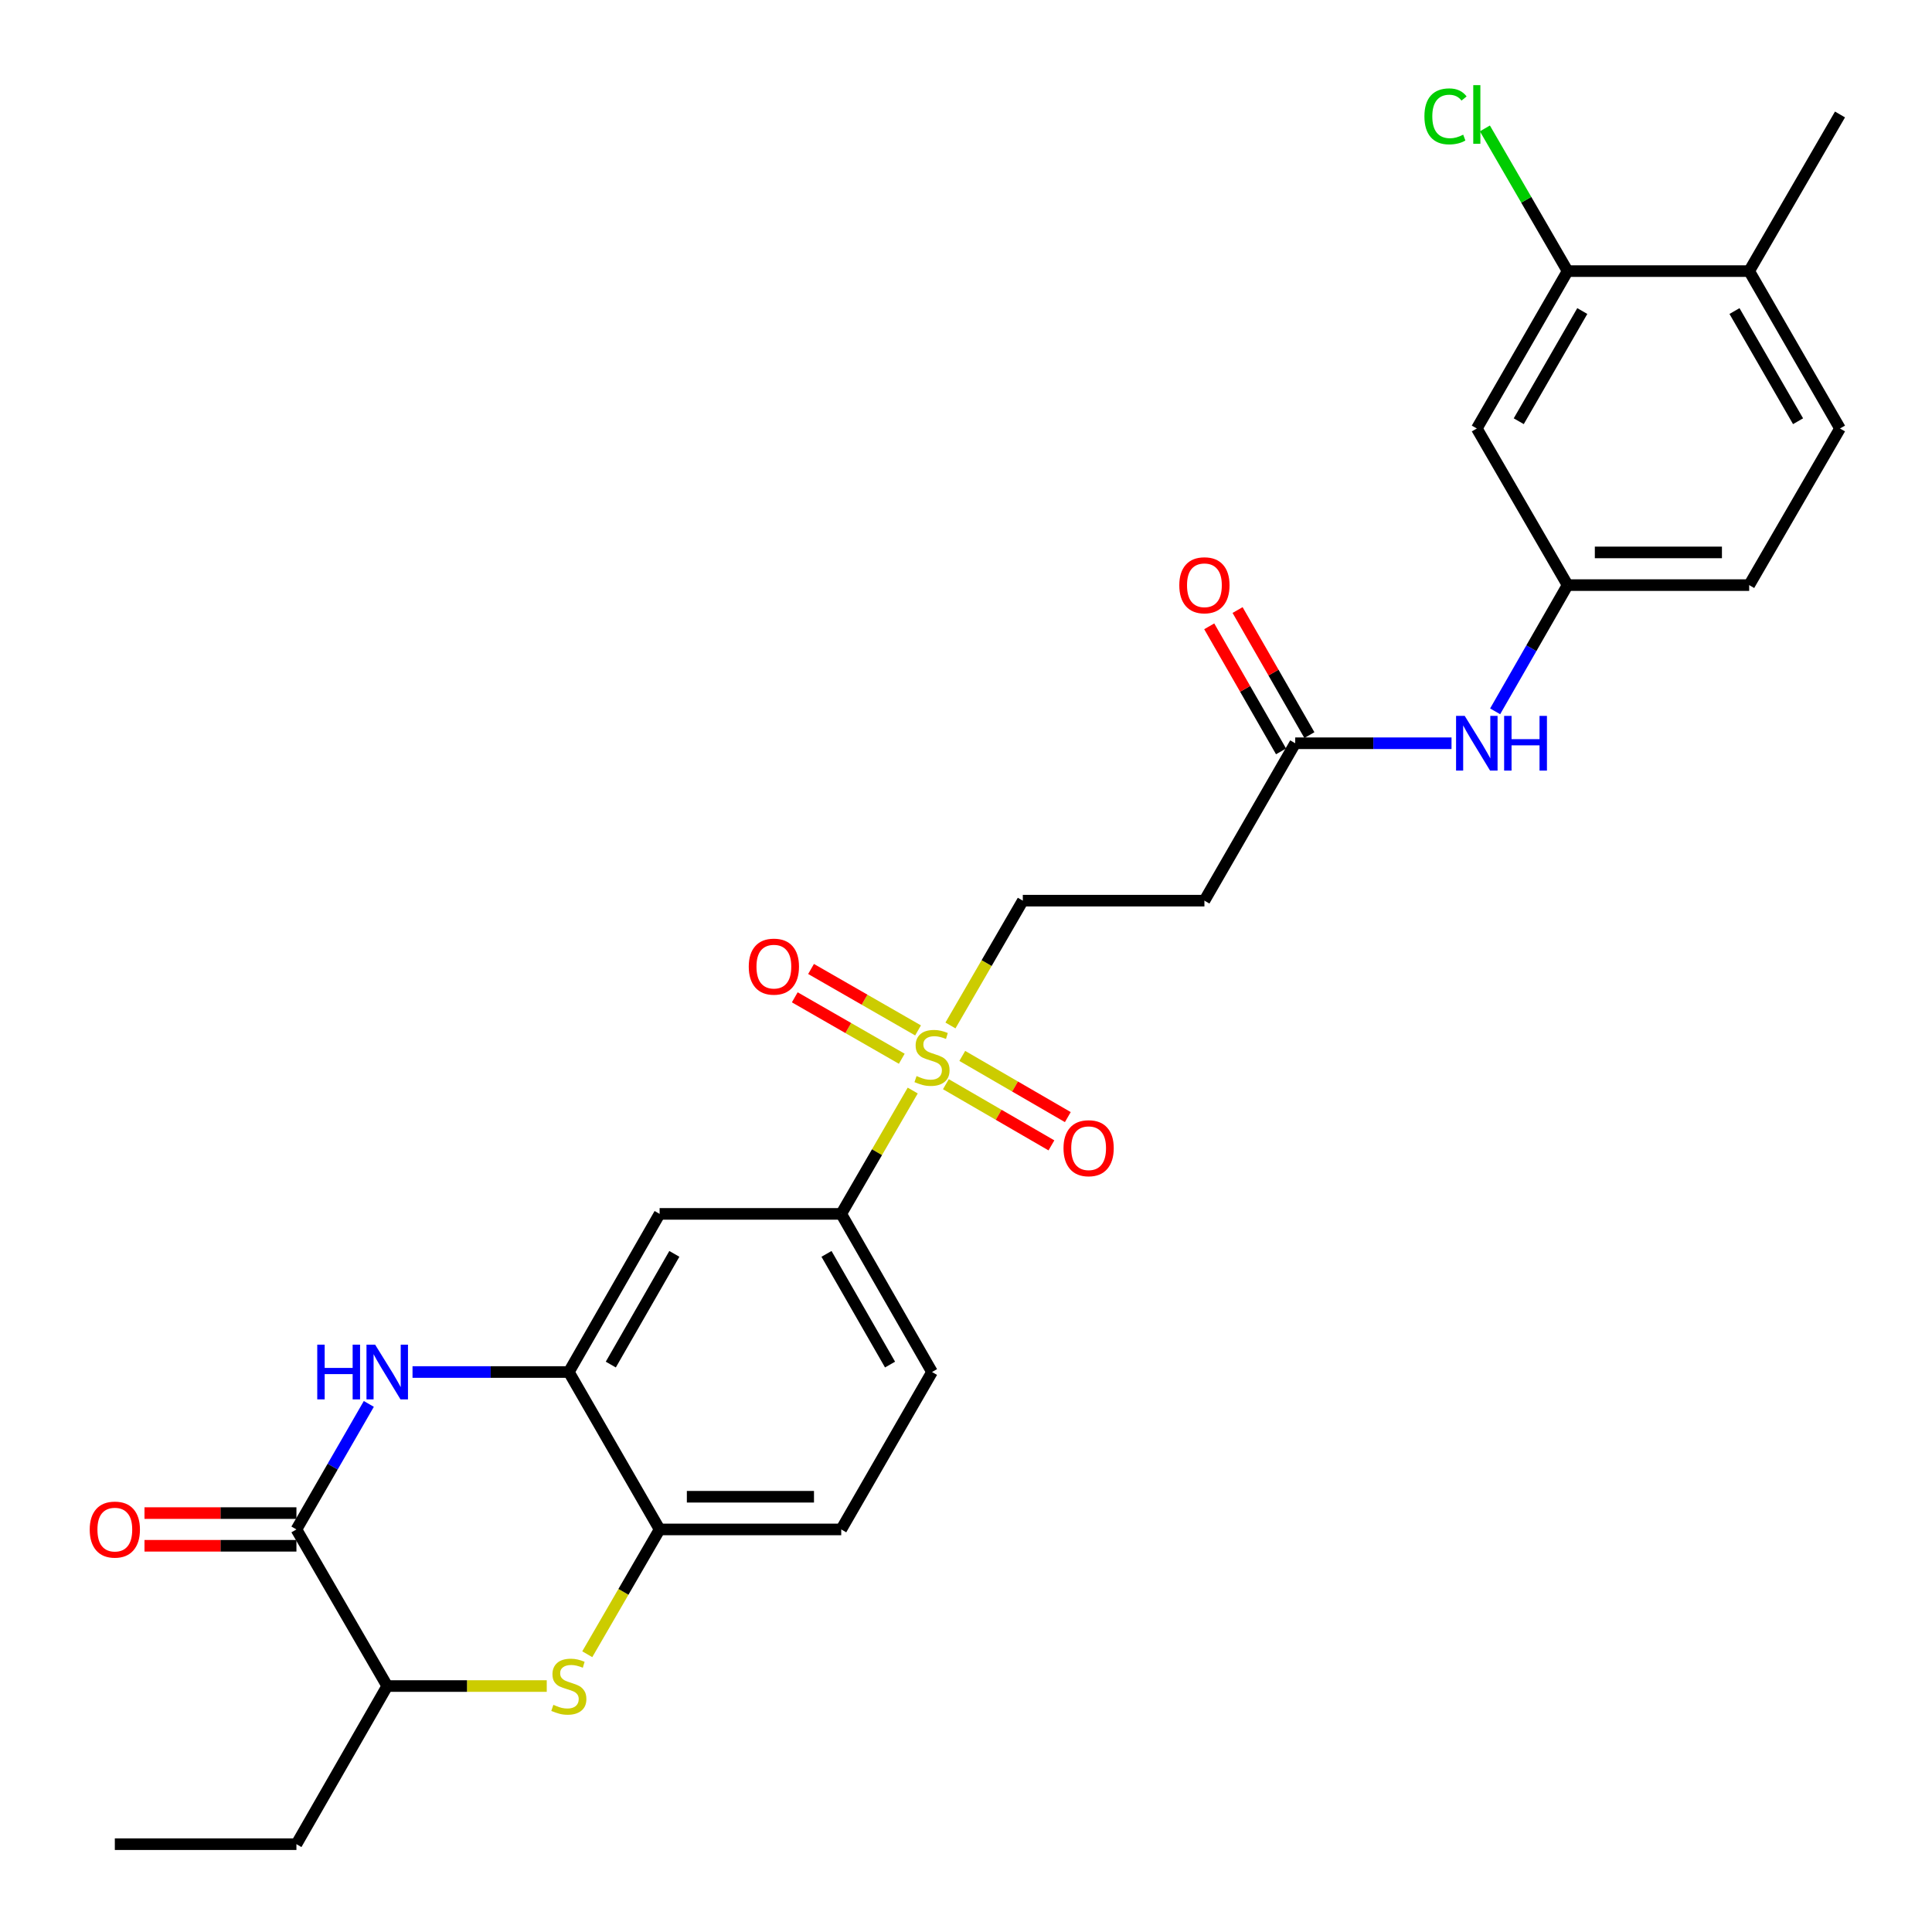 <?xml version='1.0' encoding='iso-8859-1'?>
<svg version='1.1' baseProfile='full'
              xmlns='http://www.w3.org/2000/svg'
                      xmlns:rdkit='http://www.rdkit.org/xml'
                      xmlns:xlink='http://www.w3.org/1999/xlink'
                  xml:space='preserve'
width='1000px' height='1000px' viewBox='0 0 1000 1000'>
<!-- END OF HEADER -->
<rect style='opacity:1.0;fill:#FFFFFF;stroke:none' width='1000' height='1000' x='0' y='0'> </rect>
<path class='bond-4' d='M 472.426,564.464 L 453.923,596.384' style='fill:none;fill-rule:evenodd;stroke:#CCCC00;stroke-width:6px;stroke-linecap:butt;stroke-linejoin:miter;stroke-opacity:1' />
<path class='bond-4' d='M 453.923,596.384 L 435.42,628.304' style='fill:none;fill-rule:evenodd;stroke:#000000;stroke-width:6px;stroke-linecap:butt;stroke-linejoin:miter;stroke-opacity:1' />
<path class='bond-10' d='M 491.953,530.779 L 510.68,498.479' style='fill:none;fill-rule:evenodd;stroke:#CCCC00;stroke-width:6px;stroke-linecap:butt;stroke-linejoin:miter;stroke-opacity:1' />
<path class='bond-10' d='M 510.68,498.479 L 529.407,466.179' style='fill:none;fill-rule:evenodd;stroke:#000000;stroke-width:6px;stroke-linecap:butt;stroke-linejoin:miter;stroke-opacity:1' />
<path class='bond-13' d='M 475.181,533.337 L 447.49,517.437' style='fill:none;fill-rule:evenodd;stroke:#CCCC00;stroke-width:6px;stroke-linecap:butt;stroke-linejoin:miter;stroke-opacity:1' />
<path class='bond-13' d='M 447.49,517.437 L 419.799,501.537' style='fill:none;fill-rule:evenodd;stroke:#FF0000;stroke-width:6px;stroke-linecap:butt;stroke-linejoin:miter;stroke-opacity:1' />
<path class='bond-13' d='M 466.757,548.009 L 439.066,532.11' style='fill:none;fill-rule:evenodd;stroke:#CCCC00;stroke-width:6px;stroke-linecap:butt;stroke-linejoin:miter;stroke-opacity:1' />
<path class='bond-13' d='M 439.066,532.11 L 411.374,516.21' style='fill:none;fill-rule:evenodd;stroke:#FF0000;stroke-width:6px;stroke-linecap:butt;stroke-linejoin:miter;stroke-opacity:1' />
<path class='bond-14' d='M 489.589,561.182 L 516.902,577.014' style='fill:none;fill-rule:evenodd;stroke:#CCCC00;stroke-width:6px;stroke-linecap:butt;stroke-linejoin:miter;stroke-opacity:1' />
<path class='bond-14' d='M 516.902,577.014 L 544.216,592.847' style='fill:none;fill-rule:evenodd;stroke:#FF0000;stroke-width:6px;stroke-linecap:butt;stroke-linejoin:miter;stroke-opacity:1' />
<path class='bond-14' d='M 498.074,546.544 L 525.387,562.376' style='fill:none;fill-rule:evenodd;stroke:#CCCC00;stroke-width:6px;stroke-linecap:butt;stroke-linejoin:miter;stroke-opacity:1' />
<path class='bond-14' d='M 525.387,562.376 L 552.701,578.209' style='fill:none;fill-rule:evenodd;stroke:#FF0000;stroke-width:6px;stroke-linecap:butt;stroke-linejoin:miter;stroke-opacity:1' />
<path class='bond-0' d='M 213.52,710.156 L 253.973,710.156' style='fill:none;fill-rule:evenodd;stroke:#0000FF;stroke-width:6px;stroke-linecap:butt;stroke-linejoin:miter;stroke-opacity:1' />
<path class='bond-0' d='M 253.973,710.156 L 294.426,710.156' style='fill:none;fill-rule:evenodd;stroke:#000000;stroke-width:6px;stroke-linecap:butt;stroke-linejoin:miter;stroke-opacity:1' />
<path class='bond-1' d='M 190.905,726.667 L 172.169,759.149' style='fill:none;fill-rule:evenodd;stroke:#0000FF;stroke-width:6px;stroke-linecap:butt;stroke-linejoin:miter;stroke-opacity:1' />
<path class='bond-1' d='M 172.169,759.149 L 153.432,791.631' style='fill:none;fill-rule:evenodd;stroke:#000000;stroke-width:6px;stroke-linecap:butt;stroke-linejoin:miter;stroke-opacity:1' />
<path class='bond-17' d='M 153.432,783.172 L 114.109,783.172' style='fill:none;fill-rule:evenodd;stroke:#000000;stroke-width:6px;stroke-linecap:butt;stroke-linejoin:miter;stroke-opacity:1' />
<path class='bond-17' d='M 114.109,783.172 L 74.786,783.172' style='fill:none;fill-rule:evenodd;stroke:#FF0000;stroke-width:6px;stroke-linecap:butt;stroke-linejoin:miter;stroke-opacity:1' />
<path class='bond-17' d='M 153.432,800.091 L 114.109,800.091' style='fill:none;fill-rule:evenodd;stroke:#000000;stroke-width:6px;stroke-linecap:butt;stroke-linejoin:miter;stroke-opacity:1' />
<path class='bond-17' d='M 114.109,800.091 L 74.786,800.091' style='fill:none;fill-rule:evenodd;stroke:#FF0000;stroke-width:6px;stroke-linecap:butt;stroke-linejoin:miter;stroke-opacity:1' />
<path class='bond-29' d='M 153.432,791.631 L 200.43,872.694' style='fill:none;fill-rule:evenodd;stroke:#000000;stroke-width:6px;stroke-linecap:butt;stroke-linejoin:miter;stroke-opacity:1' />
<path class='bond-2' d='M 303.969,856.231 L 322.692,823.931' style='fill:none;fill-rule:evenodd;stroke:#CCCC00;stroke-width:6px;stroke-linecap:butt;stroke-linejoin:miter;stroke-opacity:1' />
<path class='bond-2' d='M 322.692,823.931 L 341.415,791.631' style='fill:none;fill-rule:evenodd;stroke:#000000;stroke-width:6px;stroke-linecap:butt;stroke-linejoin:miter;stroke-opacity:1' />
<path class='bond-7' d='M 282.996,872.694 L 241.713,872.694' style='fill:none;fill-rule:evenodd;stroke:#CCCC00;stroke-width:6px;stroke-linecap:butt;stroke-linejoin:miter;stroke-opacity:1' />
<path class='bond-7' d='M 241.713,872.694 L 200.43,872.694' style='fill:none;fill-rule:evenodd;stroke:#000000;stroke-width:6px;stroke-linecap:butt;stroke-linejoin:miter;stroke-opacity:1' />
<path class='bond-3' d='M 294.426,710.156 L 341.415,628.304' style='fill:none;fill-rule:evenodd;stroke:#000000;stroke-width:6px;stroke-linecap:butt;stroke-linejoin:miter;stroke-opacity:1' />
<path class='bond-3' d='M 316.148,706.301 L 349.04,649.005' style='fill:none;fill-rule:evenodd;stroke:#000000;stroke-width:6px;stroke-linecap:butt;stroke-linejoin:miter;stroke-opacity:1' />
<path class='bond-28' d='M 294.426,710.156 L 341.415,791.631' style='fill:none;fill-rule:evenodd;stroke:#000000;stroke-width:6px;stroke-linecap:butt;stroke-linejoin:miter;stroke-opacity:1' />
<path class='bond-6' d='M 435.42,628.304 L 341.415,628.304' style='fill:none;fill-rule:evenodd;stroke:#000000;stroke-width:6px;stroke-linecap:butt;stroke-linejoin:miter;stroke-opacity:1' />
<path class='bond-20' d='M 435.42,628.304 L 482.409,710.156' style='fill:none;fill-rule:evenodd;stroke:#000000;stroke-width:6px;stroke-linecap:butt;stroke-linejoin:miter;stroke-opacity:1' />
<path class='bond-20' d='M 427.795,649.005 L 460.687,706.301' style='fill:none;fill-rule:evenodd;stroke:#000000;stroke-width:6px;stroke-linecap:butt;stroke-linejoin:miter;stroke-opacity:1' />
<path class='bond-5' d='M 341.415,791.631 L 435.42,791.631' style='fill:none;fill-rule:evenodd;stroke:#000000;stroke-width:6px;stroke-linecap:butt;stroke-linejoin:miter;stroke-opacity:1' />
<path class='bond-5' d='M 355.515,774.712 L 421.319,774.712' style='fill:none;fill-rule:evenodd;stroke:#000000;stroke-width:6px;stroke-linecap:butt;stroke-linejoin:miter;stroke-opacity:1' />
<path class='bond-25' d='M 200.43,872.694 L 153.432,954.545' style='fill:none;fill-rule:evenodd;stroke:#000000;stroke-width:6px;stroke-linecap:butt;stroke-linejoin:miter;stroke-opacity:1' />
<path class='bond-8' d='M 670.401,384.704 L 623.403,466.179' style='fill:none;fill-rule:evenodd;stroke:#000000;stroke-width:6px;stroke-linecap:butt;stroke-linejoin:miter;stroke-opacity:1' />
<path class='bond-15' d='M 670.401,384.704 L 710.854,384.704' style='fill:none;fill-rule:evenodd;stroke:#000000;stroke-width:6px;stroke-linecap:butt;stroke-linejoin:miter;stroke-opacity:1' />
<path class='bond-15' d='M 710.854,384.704 L 751.307,384.704' style='fill:none;fill-rule:evenodd;stroke:#0000FF;stroke-width:6px;stroke-linecap:butt;stroke-linejoin:miter;stroke-opacity:1' />
<path class='bond-21' d='M 677.737,380.491 L 659.153,348.125' style='fill:none;fill-rule:evenodd;stroke:#000000;stroke-width:6px;stroke-linecap:butt;stroke-linejoin:miter;stroke-opacity:1' />
<path class='bond-21' d='M 659.153,348.125 L 640.569,315.759' style='fill:none;fill-rule:evenodd;stroke:#FF0000;stroke-width:6px;stroke-linecap:butt;stroke-linejoin:miter;stroke-opacity:1' />
<path class='bond-21' d='M 663.065,388.916 L 644.481,356.55' style='fill:none;fill-rule:evenodd;stroke:#000000;stroke-width:6px;stroke-linecap:butt;stroke-linejoin:miter;stroke-opacity:1' />
<path class='bond-21' d='M 644.481,356.55 L 625.896,324.184' style='fill:none;fill-rule:evenodd;stroke:#FF0000;stroke-width:6px;stroke-linecap:butt;stroke-linejoin:miter;stroke-opacity:1' />
<path class='bond-9' d='M 811.386,140.323 L 764.397,221.789' style='fill:none;fill-rule:evenodd;stroke:#000000;stroke-width:6px;stroke-linecap:butt;stroke-linejoin:miter;stroke-opacity:1' />
<path class='bond-9' d='M 818.993,160.996 L 786.101,218.023' style='fill:none;fill-rule:evenodd;stroke:#000000;stroke-width:6px;stroke-linecap:butt;stroke-linejoin:miter;stroke-opacity:1' />
<path class='bond-23' d='M 811.386,140.323 L 789.983,103.395' style='fill:none;fill-rule:evenodd;stroke:#000000;stroke-width:6px;stroke-linecap:butt;stroke-linejoin:miter;stroke-opacity:1' />
<path class='bond-23' d='M 789.983,103.395 L 768.58,66.468' style='fill:none;fill-rule:evenodd;stroke:#00CC00;stroke-width:6px;stroke-linecap:butt;stroke-linejoin:miter;stroke-opacity:1' />
<path class='bond-30' d='M 811.386,140.323 L 905.372,140.323' style='fill:none;fill-rule:evenodd;stroke:#000000;stroke-width:6px;stroke-linecap:butt;stroke-linejoin:miter;stroke-opacity:1' />
<path class='bond-11' d='M 529.407,466.179 L 623.403,466.179' style='fill:none;fill-rule:evenodd;stroke:#000000;stroke-width:6px;stroke-linecap:butt;stroke-linejoin:miter;stroke-opacity:1' />
<path class='bond-12' d='M 764.397,221.789 L 811.386,302.852' style='fill:none;fill-rule:evenodd;stroke:#000000;stroke-width:6px;stroke-linecap:butt;stroke-linejoin:miter;stroke-opacity:1' />
<path class='bond-16' d='M 773.88,368.184 L 792.633,335.518' style='fill:none;fill-rule:evenodd;stroke:#0000FF;stroke-width:6px;stroke-linecap:butt;stroke-linejoin:miter;stroke-opacity:1' />
<path class='bond-16' d='M 792.633,335.518 L 811.386,302.852' style='fill:none;fill-rule:evenodd;stroke:#000000;stroke-width:6px;stroke-linecap:butt;stroke-linejoin:miter;stroke-opacity:1' />
<path class='bond-24' d='M 811.386,302.852 L 905.372,302.852' style='fill:none;fill-rule:evenodd;stroke:#000000;stroke-width:6px;stroke-linecap:butt;stroke-linejoin:miter;stroke-opacity:1' />
<path class='bond-24' d='M 825.484,285.932 L 891.274,285.932' style='fill:none;fill-rule:evenodd;stroke:#000000;stroke-width:6px;stroke-linecap:butt;stroke-linejoin:miter;stroke-opacity:1' />
<path class='bond-18' d='M 905.372,140.323 L 952.38,221.789' style='fill:none;fill-rule:evenodd;stroke:#000000;stroke-width:6px;stroke-linecap:butt;stroke-linejoin:miter;stroke-opacity:1' />
<path class='bond-18' d='M 897.769,160.999 L 930.674,218.025' style='fill:none;fill-rule:evenodd;stroke:#000000;stroke-width:6px;stroke-linecap:butt;stroke-linejoin:miter;stroke-opacity:1' />
<path class='bond-26' d='M 905.372,140.323 L 952.38,59.251' style='fill:none;fill-rule:evenodd;stroke:#000000;stroke-width:6px;stroke-linecap:butt;stroke-linejoin:miter;stroke-opacity:1' />
<path class='bond-19' d='M 435.42,791.631 L 482.409,710.156' style='fill:none;fill-rule:evenodd;stroke:#000000;stroke-width:6px;stroke-linecap:butt;stroke-linejoin:miter;stroke-opacity:1' />
<path class='bond-22' d='M 952.38,221.789 L 905.372,302.852' style='fill:none;fill-rule:evenodd;stroke:#000000;stroke-width:6px;stroke-linecap:butt;stroke-linejoin:miter;stroke-opacity:1' />
<path class='bond-27' d='M 153.432,954.545 L 59.436,954.545' style='fill:none;fill-rule:evenodd;stroke:#000000;stroke-width:6px;stroke-linecap:butt;stroke-linejoin:miter;stroke-opacity:1' />
<path  class='atom-0' d='M 474.409 556.962
Q 474.729 557.082, 476.049 557.642
Q 477.369 558.202, 478.809 558.562
Q 480.289 558.882, 481.729 558.882
Q 484.409 558.882, 485.969 557.602
Q 487.529 556.282, 487.529 554.002
Q 487.529 552.442, 486.729 551.482
Q 485.969 550.522, 484.769 550.002
Q 483.569 549.482, 481.569 548.882
Q 479.049 548.122, 477.529 547.402
Q 476.049 546.682, 474.969 545.162
Q 473.929 543.642, 473.929 541.082
Q 473.929 537.522, 476.329 535.322
Q 478.769 533.122, 483.569 533.122
Q 486.849 533.122, 490.569 534.682
L 489.649 537.762
Q 486.249 536.362, 483.689 536.362
Q 480.929 536.362, 479.409 537.522
Q 477.889 538.642, 477.929 540.602
Q 477.929 542.122, 478.689 543.042
Q 479.489 543.962, 480.609 544.482
Q 481.769 545.002, 483.689 545.602
Q 486.249 546.402, 487.769 547.202
Q 489.289 548.002, 490.369 549.642
Q 491.489 551.242, 491.489 554.002
Q 491.489 557.922, 488.849 560.042
Q 486.249 562.122, 481.889 562.122
Q 479.369 562.122, 477.449 561.562
Q 475.569 561.042, 473.329 560.122
L 474.409 556.962
' fill='#CCCC00'/>
<path  class='atom-1' d='M 164.21 695.996
L 168.05 695.996
L 168.05 708.036
L 182.53 708.036
L 182.53 695.996
L 186.37 695.996
L 186.37 724.316
L 182.53 724.316
L 182.53 711.236
L 168.05 711.236
L 168.05 724.316
L 164.21 724.316
L 164.21 695.996
' fill='#0000FF'/>
<path  class='atom-1' d='M 194.17 695.996
L 203.45 710.996
Q 204.37 712.476, 205.85 715.156
Q 207.33 717.836, 207.41 717.996
L 207.41 695.996
L 211.17 695.996
L 211.17 724.316
L 207.29 724.316
L 197.33 707.916
Q 196.17 705.996, 194.93 703.796
Q 193.73 701.596, 193.37 700.916
L 193.37 724.316
L 189.69 724.316
L 189.69 695.996
L 194.17 695.996
' fill='#0000FF'/>
<path  class='atom-3' d='M 286.426 882.414
Q 286.746 882.534, 288.066 883.094
Q 289.386 883.654, 290.826 884.014
Q 292.306 884.334, 293.746 884.334
Q 296.426 884.334, 297.986 883.054
Q 299.546 881.734, 299.546 879.454
Q 299.546 877.894, 298.746 876.934
Q 297.986 875.974, 296.786 875.454
Q 295.586 874.934, 293.586 874.334
Q 291.066 873.574, 289.546 872.854
Q 288.066 872.134, 286.986 870.614
Q 285.946 869.094, 285.946 866.534
Q 285.946 862.974, 288.346 860.774
Q 290.786 858.574, 295.586 858.574
Q 298.866 858.574, 302.586 860.134
L 301.666 863.214
Q 298.266 861.814, 295.706 861.814
Q 292.946 861.814, 291.426 862.974
Q 289.906 864.094, 289.946 866.054
Q 289.946 867.574, 290.706 868.494
Q 291.506 869.414, 292.626 869.934
Q 293.786 870.454, 295.706 871.054
Q 298.266 871.854, 299.786 872.654
Q 301.306 873.454, 302.386 875.094
Q 303.506 876.694, 303.506 879.454
Q 303.506 883.374, 300.866 885.494
Q 298.266 887.574, 293.906 887.574
Q 291.386 887.574, 289.466 887.014
Q 287.586 886.494, 285.346 885.574
L 286.426 882.414
' fill='#CCCC00'/>
<path  class='atom-14' d='M 387.557 500.324
Q 387.557 493.524, 390.917 489.724
Q 394.277 485.924, 400.557 485.924
Q 406.837 485.924, 410.197 489.724
Q 413.557 493.524, 413.557 500.324
Q 413.557 507.204, 410.157 511.124
Q 406.757 515.004, 400.557 515.004
Q 394.317 515.004, 390.917 511.124
Q 387.557 507.244, 387.557 500.324
M 400.557 511.804
Q 404.877 511.804, 407.197 508.924
Q 409.557 506.004, 409.557 500.324
Q 409.557 494.764, 407.197 491.964
Q 404.877 489.124, 400.557 489.124
Q 396.237 489.124, 393.877 491.924
Q 391.557 494.724, 391.557 500.324
Q 391.557 506.044, 393.877 508.924
Q 396.237 511.804, 400.557 511.804
' fill='#FF0000'/>
<path  class='atom-15' d='M 550.471 594.31
Q 550.471 587.51, 553.831 583.71
Q 557.191 579.91, 563.471 579.91
Q 569.751 579.91, 573.111 583.71
Q 576.471 587.51, 576.471 594.31
Q 576.471 601.19, 573.071 605.11
Q 569.671 608.99, 563.471 608.99
Q 557.231 608.99, 553.831 605.11
Q 550.471 601.23, 550.471 594.31
M 563.471 605.79
Q 567.791 605.79, 570.111 602.91
Q 572.471 599.99, 572.471 594.31
Q 572.471 588.75, 570.111 585.95
Q 567.791 583.11, 563.471 583.11
Q 559.151 583.11, 556.791 585.91
Q 554.471 588.71, 554.471 594.31
Q 554.471 600.03, 556.791 602.91
Q 559.151 605.79, 563.471 605.79
' fill='#FF0000'/>
<path  class='atom-16' d='M 758.137 370.544
L 767.417 385.544
Q 768.337 387.024, 769.817 389.704
Q 771.297 392.384, 771.377 392.544
L 771.377 370.544
L 775.137 370.544
L 775.137 398.864
L 771.257 398.864
L 761.297 382.464
Q 760.137 380.544, 758.897 378.344
Q 757.697 376.144, 757.337 375.464
L 757.337 398.864
L 753.657 398.864
L 753.657 370.544
L 758.137 370.544
' fill='#0000FF'/>
<path  class='atom-16' d='M 778.537 370.544
L 782.377 370.544
L 782.377 382.584
L 796.857 382.584
L 796.857 370.544
L 800.697 370.544
L 800.697 398.864
L 796.857 398.864
L 796.857 385.784
L 782.377 385.784
L 782.377 398.864
L 778.537 398.864
L 778.537 370.544
' fill='#0000FF'/>
<path  class='atom-18' d='M 46.436 791.711
Q 46.436 784.911, 49.796 781.111
Q 53.156 777.311, 59.436 777.311
Q 65.716 777.311, 69.076 781.111
Q 72.436 784.911, 72.436 791.711
Q 72.436 798.591, 69.036 802.511
Q 65.636 806.391, 59.436 806.391
Q 53.196 806.391, 49.796 802.511
Q 46.436 798.631, 46.436 791.711
M 59.436 803.191
Q 63.756 803.191, 66.076 800.311
Q 68.436 797.391, 68.436 791.711
Q 68.436 786.151, 66.076 783.351
Q 63.756 780.511, 59.436 780.511
Q 55.116 780.511, 52.756 783.311
Q 50.436 786.111, 50.436 791.711
Q 50.436 797.431, 52.756 800.311
Q 55.116 803.191, 59.436 803.191
' fill='#FF0000'/>
<path  class='atom-22' d='M 610.403 302.932
Q 610.403 296.132, 613.763 292.332
Q 617.123 288.532, 623.403 288.532
Q 629.683 288.532, 633.043 292.332
Q 636.403 296.132, 636.403 302.932
Q 636.403 309.812, 633.003 313.732
Q 629.603 317.612, 623.403 317.612
Q 617.163 317.612, 613.763 313.732
Q 610.403 309.852, 610.403 302.932
M 623.403 314.412
Q 627.723 314.412, 630.043 311.532
Q 632.403 308.612, 632.403 302.932
Q 632.403 297.372, 630.043 294.572
Q 627.723 291.732, 623.403 291.732
Q 619.083 291.732, 616.723 294.532
Q 614.403 297.332, 614.403 302.932
Q 614.403 308.652, 616.723 311.532
Q 619.083 314.412, 623.403 314.412
' fill='#FF0000'/>
<path  class='atom-24' d='M 737.277 60.231
Q 737.277 53.191, 740.557 49.511
Q 743.877 45.791, 750.157 45.791
Q 755.997 45.791, 759.117 49.911
L 756.477 52.071
Q 754.197 49.071, 750.157 49.071
Q 745.877 49.071, 743.597 51.951
Q 741.357 54.791, 741.357 60.231
Q 741.357 65.831, 743.677 68.711
Q 746.037 71.591, 750.597 71.591
Q 753.717 71.591, 757.357 69.711
L 758.477 72.711
Q 756.997 73.671, 754.757 74.231
Q 752.517 74.791, 750.037 74.791
Q 743.877 74.791, 740.557 71.031
Q 737.277 67.271, 737.277 60.231
' fill='#00CC00'/>
<path  class='atom-24' d='M 762.557 44.071
L 766.237 44.071
L 766.237 74.431
L 762.557 74.431
L 762.557 44.071
' fill='#00CC00'/>
</svg>
